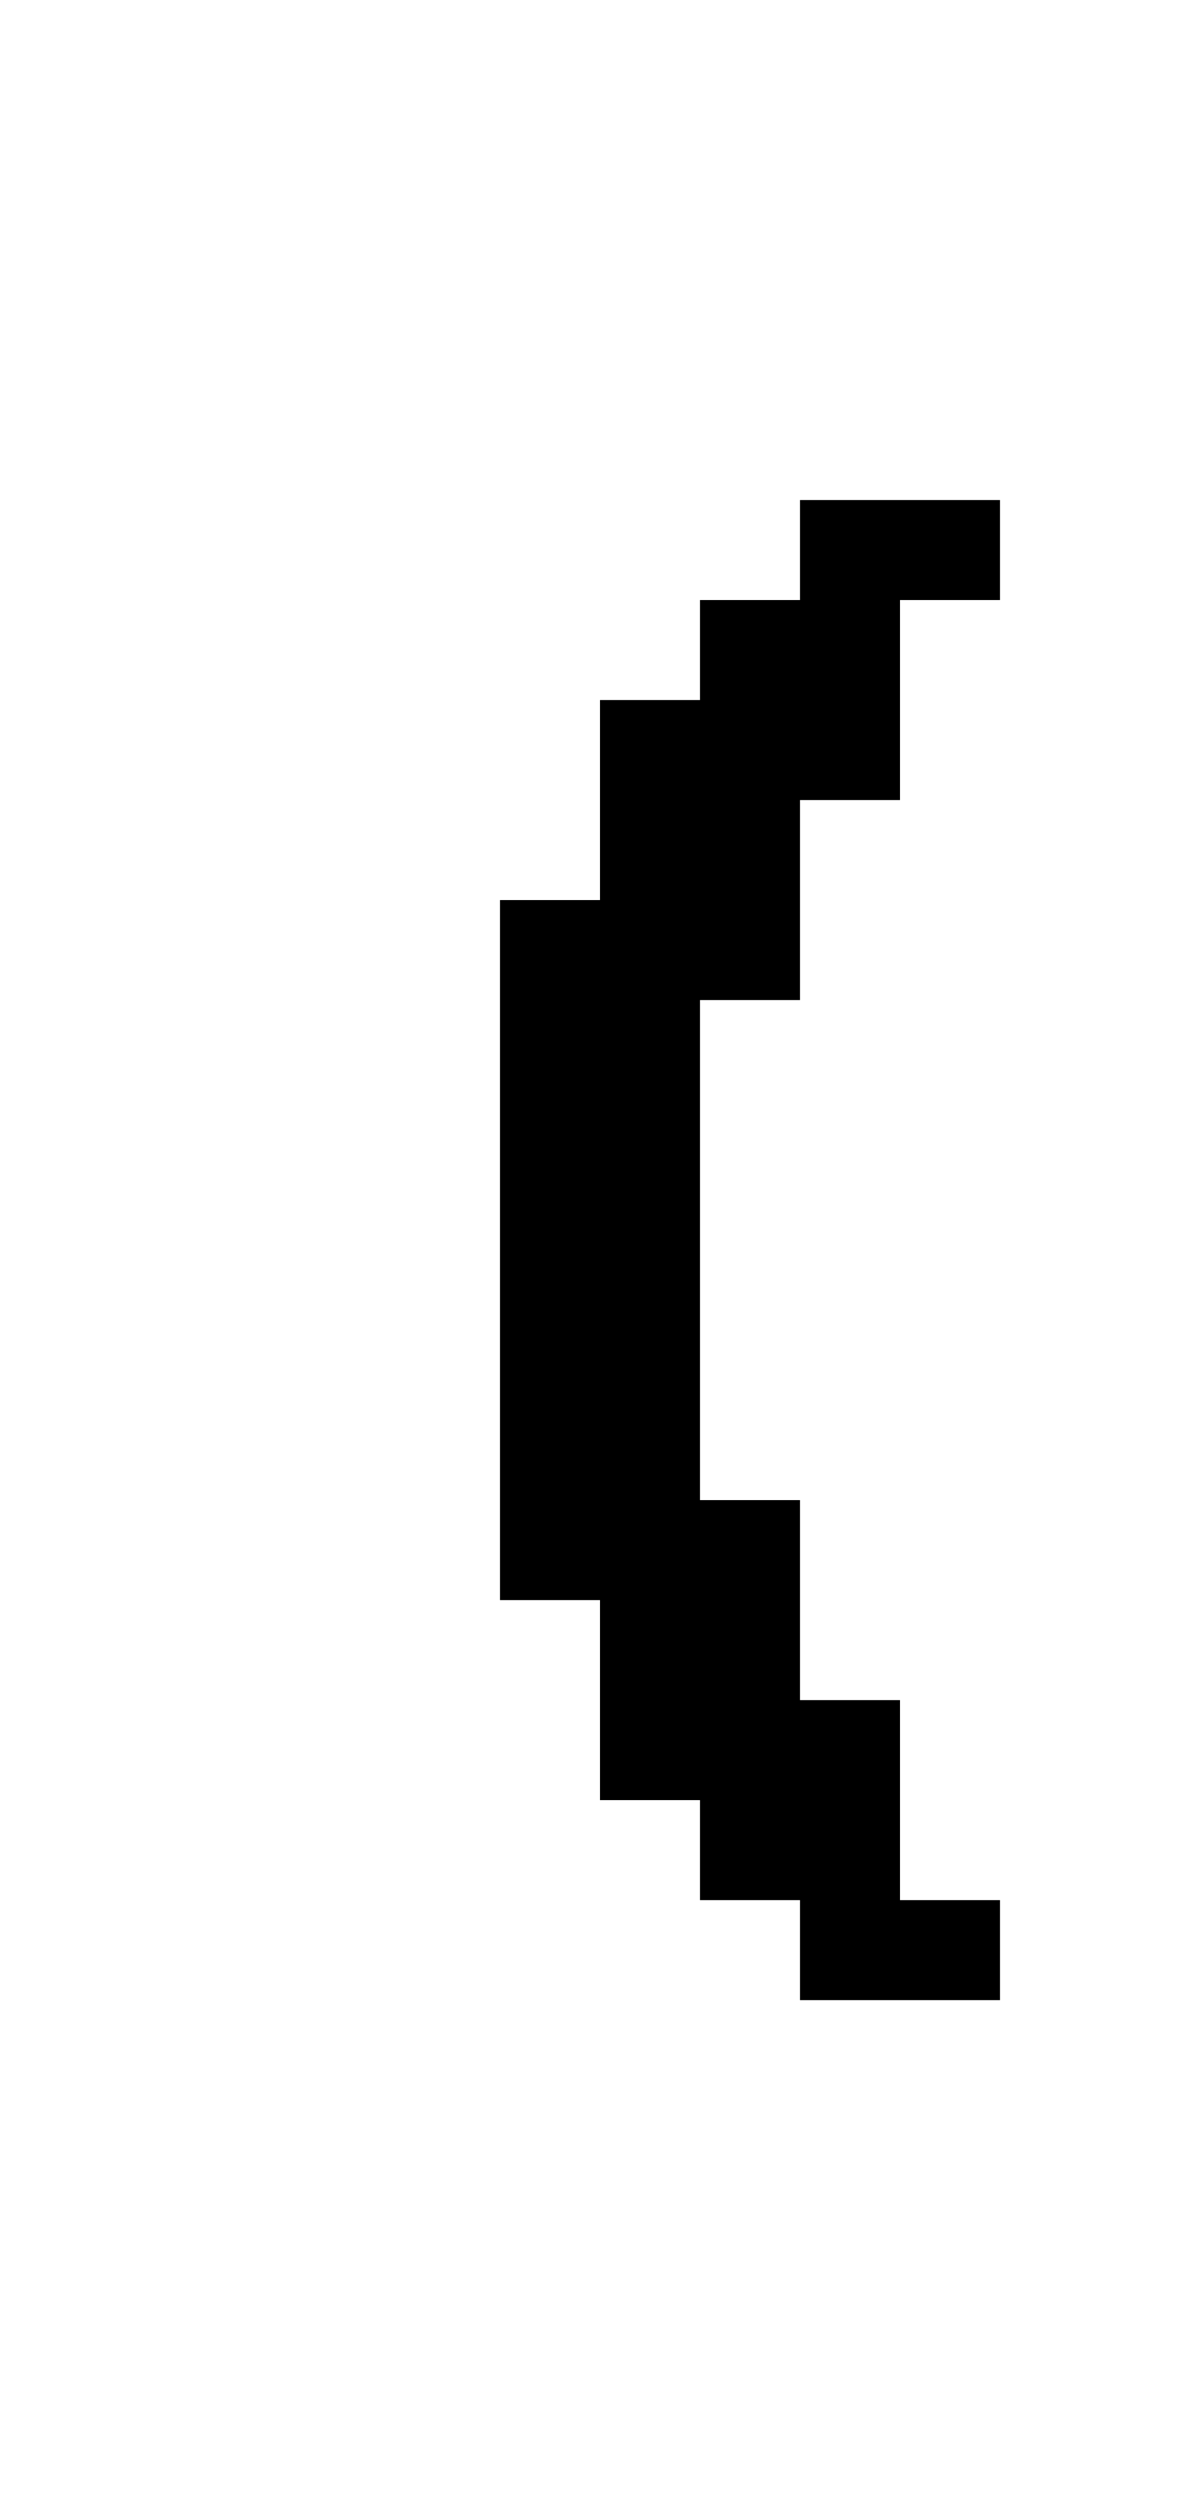 <?xml version="1.0" standalone="no"?>
<!DOCTYPE svg PUBLIC "-//W3C//DTD SVG 20010904//EN"
 "http://www.w3.org/TR/2001/REC-SVG-20010904/DTD/svg10.dtd">
<svg version="1.0" xmlns="http://www.w3.org/2000/svg"
 width="48pt" height="100pt" viewBox="0 0 48 100"
 preserveAspectRatio="xMidYMid meet">
<g transform="translate(0,100) scale(1,-1)"
fill="#000000" stroke="none">
<path d="M32 78 l0 -2 -2 0 -2 0 0 -2 0 -2 -2 0 -2 0 0 -4 0 -4 -2 0 -2 0 0
-14 0 -14 2 0 2 0 0 -4 0 -4 2 0 2 0 0 -2 0 -2 2 0 2 0 0 -2 0 -2 4 0 4 0 0 2
0 2 -2 0 -2 0 0 4 0 4 -2 0 -2 0 0 4 0 4 -2 0 -2 0 0 10 0 10 2 0 2 0 0 4 0 4
2 0 2 0 0 4 0 4 2 0 2 0 0 2 0 2 -4 0 -4 0 0 -2z"/>
</g>
</svg>

